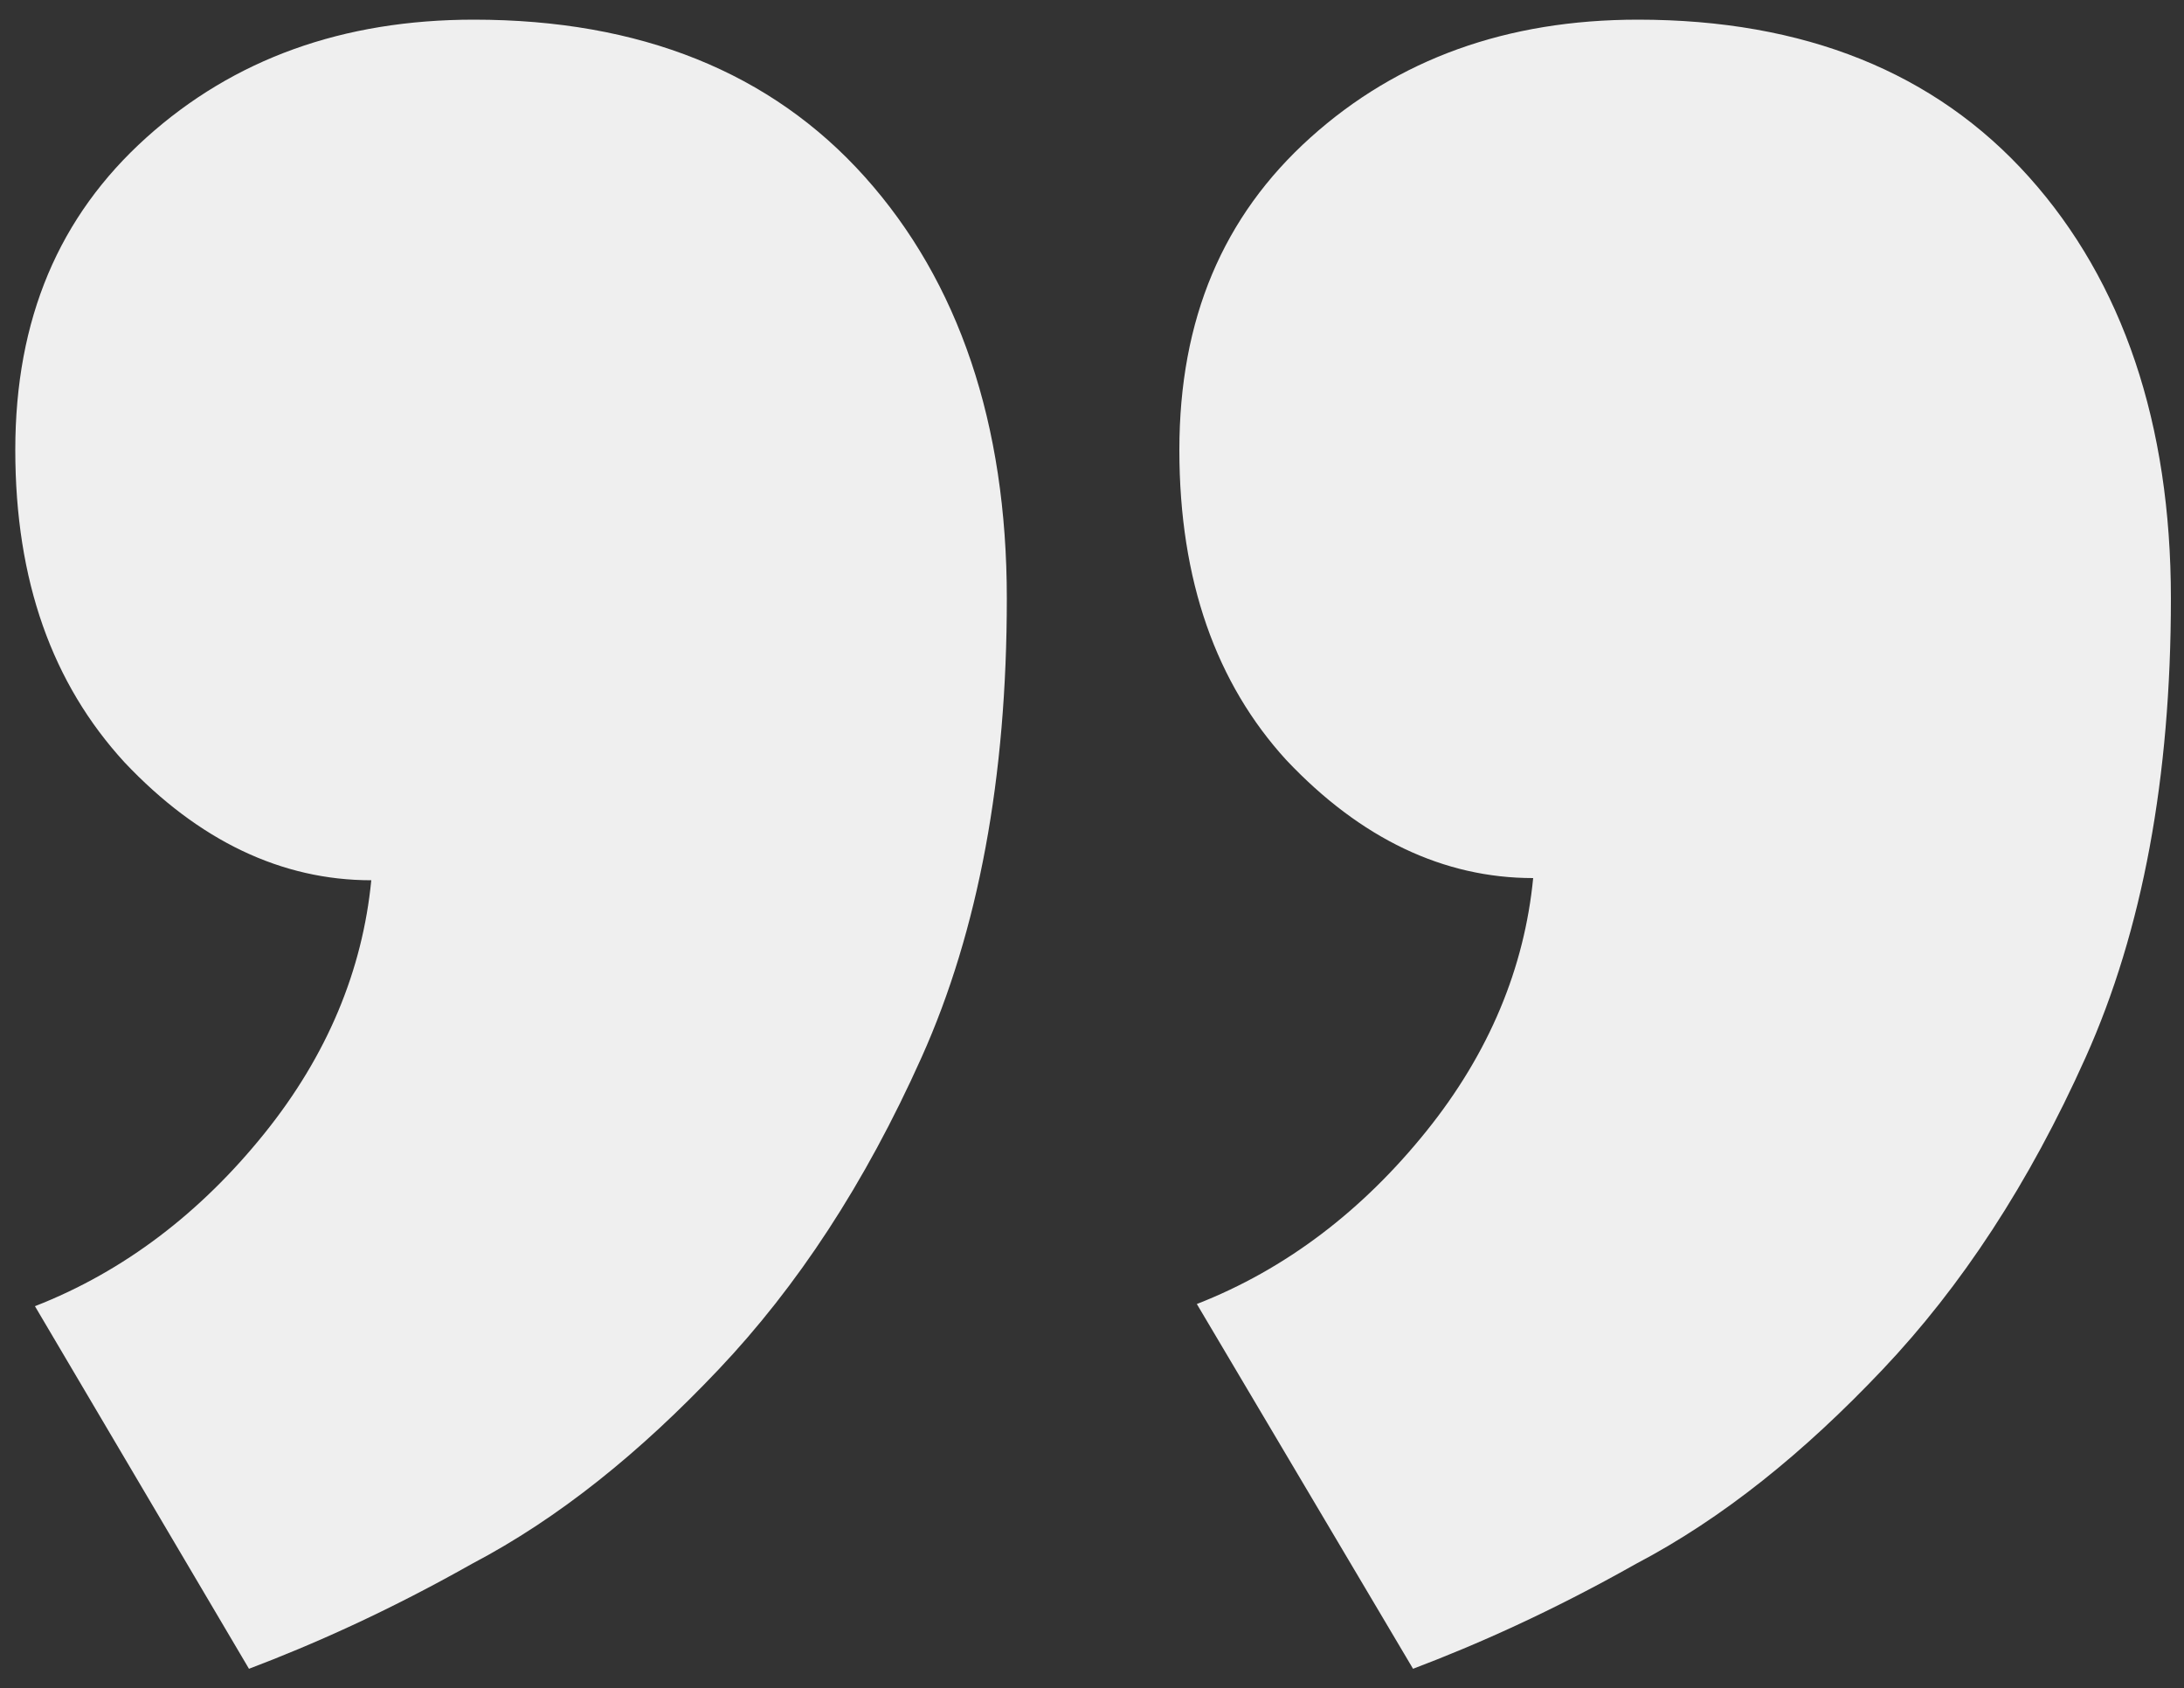 <?xml version="1.0" encoding="utf-8"?>
<!-- Generator: Adobe Illustrator 16.0.0, SVG Export Plug-In . SVG Version: 6.00 Build 0)  -->
<!DOCTYPE svg PUBLIC "-//W3C//DTD SVG 1.1//EN" "http://www.w3.org/Graphics/SVG/1.1/DTD/svg11.dtd">
<svg version="1.1" id="Layer_1" xmlns="http://www.w3.org/2000/svg" xmlns:xlink="http://www.w3.org/1999/xlink" x="0px" y="0px"
	 width="100px" height="77.3px" viewBox="0 0 100 77.3" style="enable-background:new 0 0 100 77.3;" xml:space="preserve">
<rect x="0" y="0" width="100" height="77.3" fill="#333333" stroke="none"/>
<style type="text/css">
<![CDATA[
	.st0{fill:#EFEFEF;}
]]>
</style>
<path class="st0" d="M54,20.6c0-6,2-10.7,6-14.3c4-3.6,9-5.4,15-5.4c7.6,0,13.6,2.4,17.9,7.2c4.3,4.8,6.5,11.3,6.5,19.3
	c0,8.2-1.3,15.2-3.9,21c-2.6,5.8-5.7,10.5-9.3,14.3c-3.6,3.8-7.3,6.8-11.3,8.9c-3.9,2.2-7.3,3.7-10.2,4.8l-9.9-16.7
	c4.1-1.6,7.6-4.3,10.5-7.9c2.9-3.6,4.5-7.5,4.9-11.6c-4.1,0-7.9-1.8-11.3-5.4C55.7,31.3,54,26.6,54,20.6 M0.7,20.6
	c0-6,2-10.7,6-14.3c4-3.6,9-5.4,15-5.4c7.6,0,13.6,2.4,17.9,7.2c4.3,4.8,6.5,11.3,6.5,19.3c0,8.2-1.3,15.2-3.9,21
	c-2.6,5.8-5.7,10.5-9.3,14.3c-3.6,3.8-7.3,6.8-11.3,8.9c-3.9,2.2-7.3,3.7-10.2,4.8L1.6,59.8c4.1-1.6,7.6-4.3,10.5-7.9
	c2.9-3.6,4.5-7.5,4.9-11.6c-4.1,0-7.9-1.8-11.3-5.4C2.4,31.3,0.7,26.6,0.7,20.6"/>
</svg>
